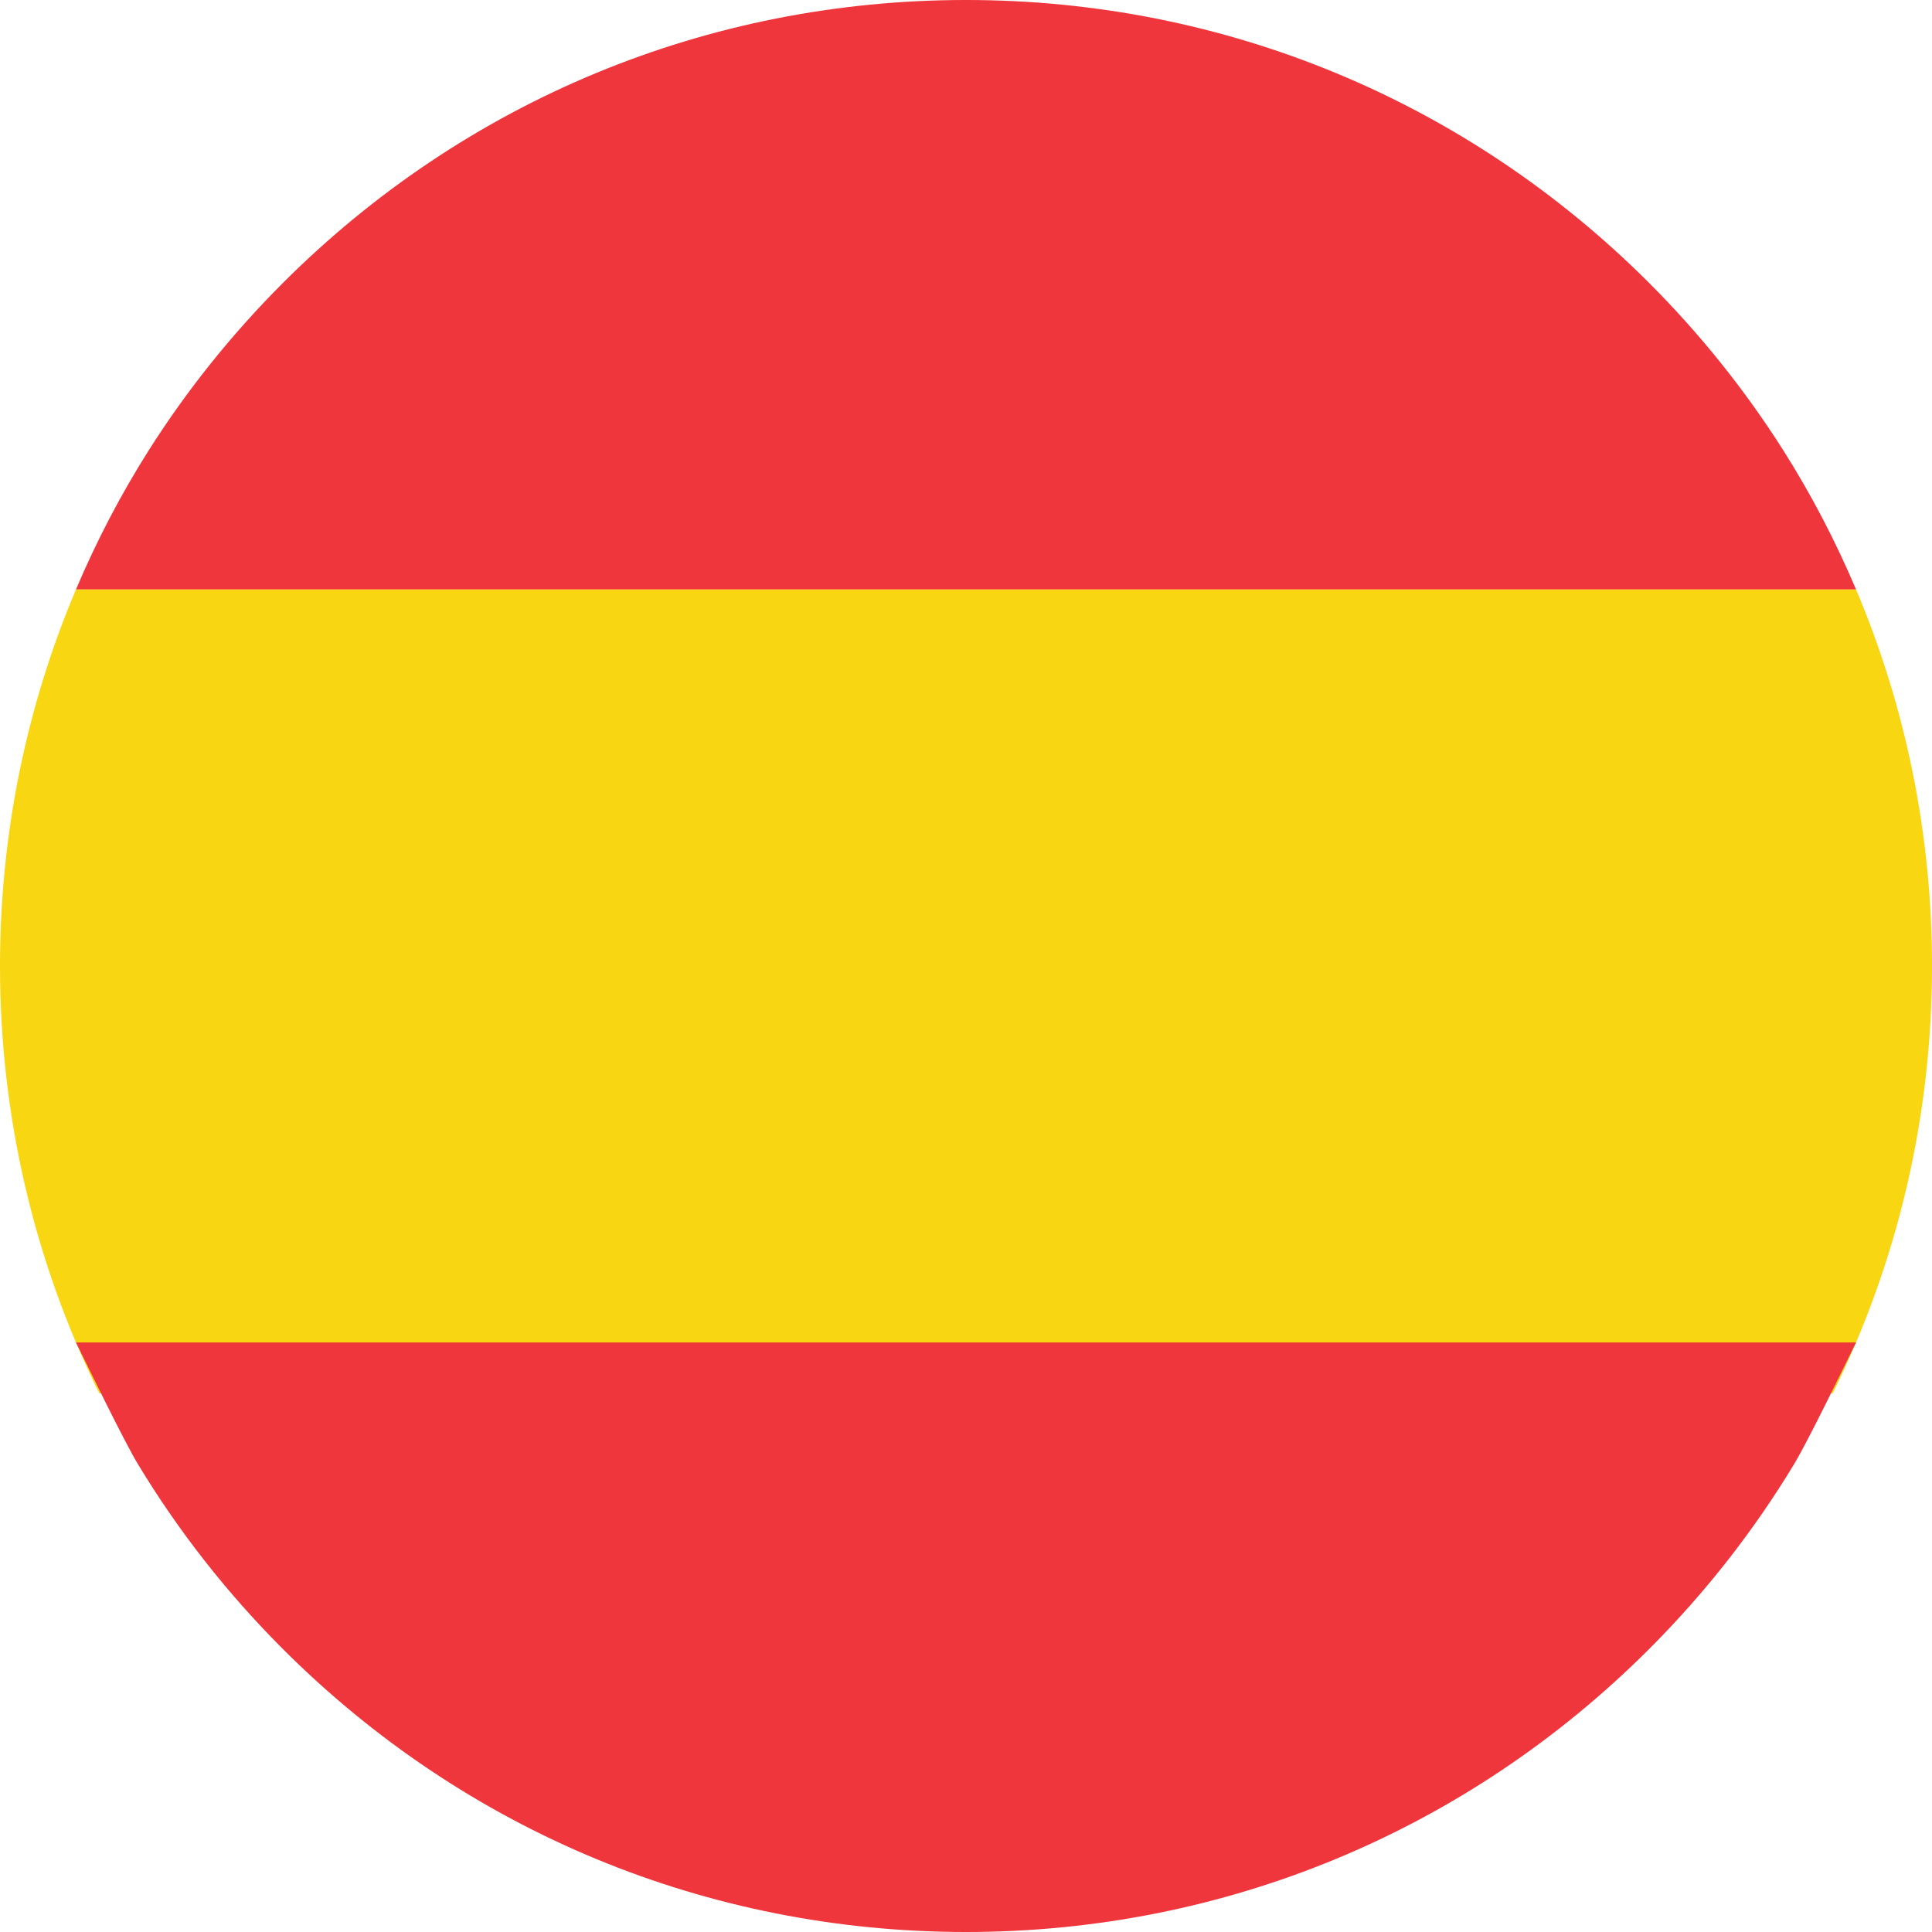 <?xml version="1.0" encoding="UTF-8" standalone="no"?><svg xmlns="http://www.w3.org/2000/svg" xmlns:xlink="http://www.w3.org/1999/xlink" fill="#000000" height="864.3" preserveAspectRatio="xMidYMid meet" version="1" viewBox="0.0 -0.0 864.3 864.3" width="864.3" zoomAndPan="magnify"><defs><clipPath id="a"><path d="M 0 263 L 864.309 263 L 864.309 624 L 0 624 Z M 0 263"/></clipPath><clipPath id="b"><path d="M 33 600 L 831 600 L 831 864.301 L 33 864.301 Z M 33 600"/></clipPath></defs><g><g id="change1_2"><path d="M 797.594 201.18 C 780.645 174.488 760.641 149.469 737.742 126.57 C 656.113 44.945 547.586 -0.004 432.152 -0.004 C 316.719 -0.004 208.199 44.945 126.574 126.57 C 103.672 149.469 83.664 174.488 66.719 201.18 C 54.051 221.141 43.152 242.059 33.988 263.707 L 830.32 263.707 C 821.152 242.059 810.262 221.141 797.594 201.18" fill="#ef363c"/></g><g clip-path="url(#a)" id="change2_1"><path d="M 864.305 432.152 C 864.305 373.316 852.574 316.305 830.32 263.707 L 33.988 263.707 C 11.727 316.305 0 373.32 0 432.152 C 0 499.547 15.383 564.562 44.387 623.266 L 819.914 623.266 C 848.918 564.562 864.305 499.547 864.305 432.152" fill="#f8d612"/></g><g clip-path="url(#b)" id="change1_1"><path d="M 33.988 600.555 C 39.309 611.316 55.422 644.598 61.648 654.906 C 79.633 684.688 101.344 712.496 126.574 737.723 C 208.191 819.348 316.715 864.301 432.152 864.301 C 547.578 864.301 656.102 819.348 737.734 737.723 C 762.965 712.492 784.68 684.688 802.656 654.906 C 808.883 644.598 825.004 611.316 830.32 600.555 L 33.988 600.555" fill="#ef363c"/></g></g></svg>